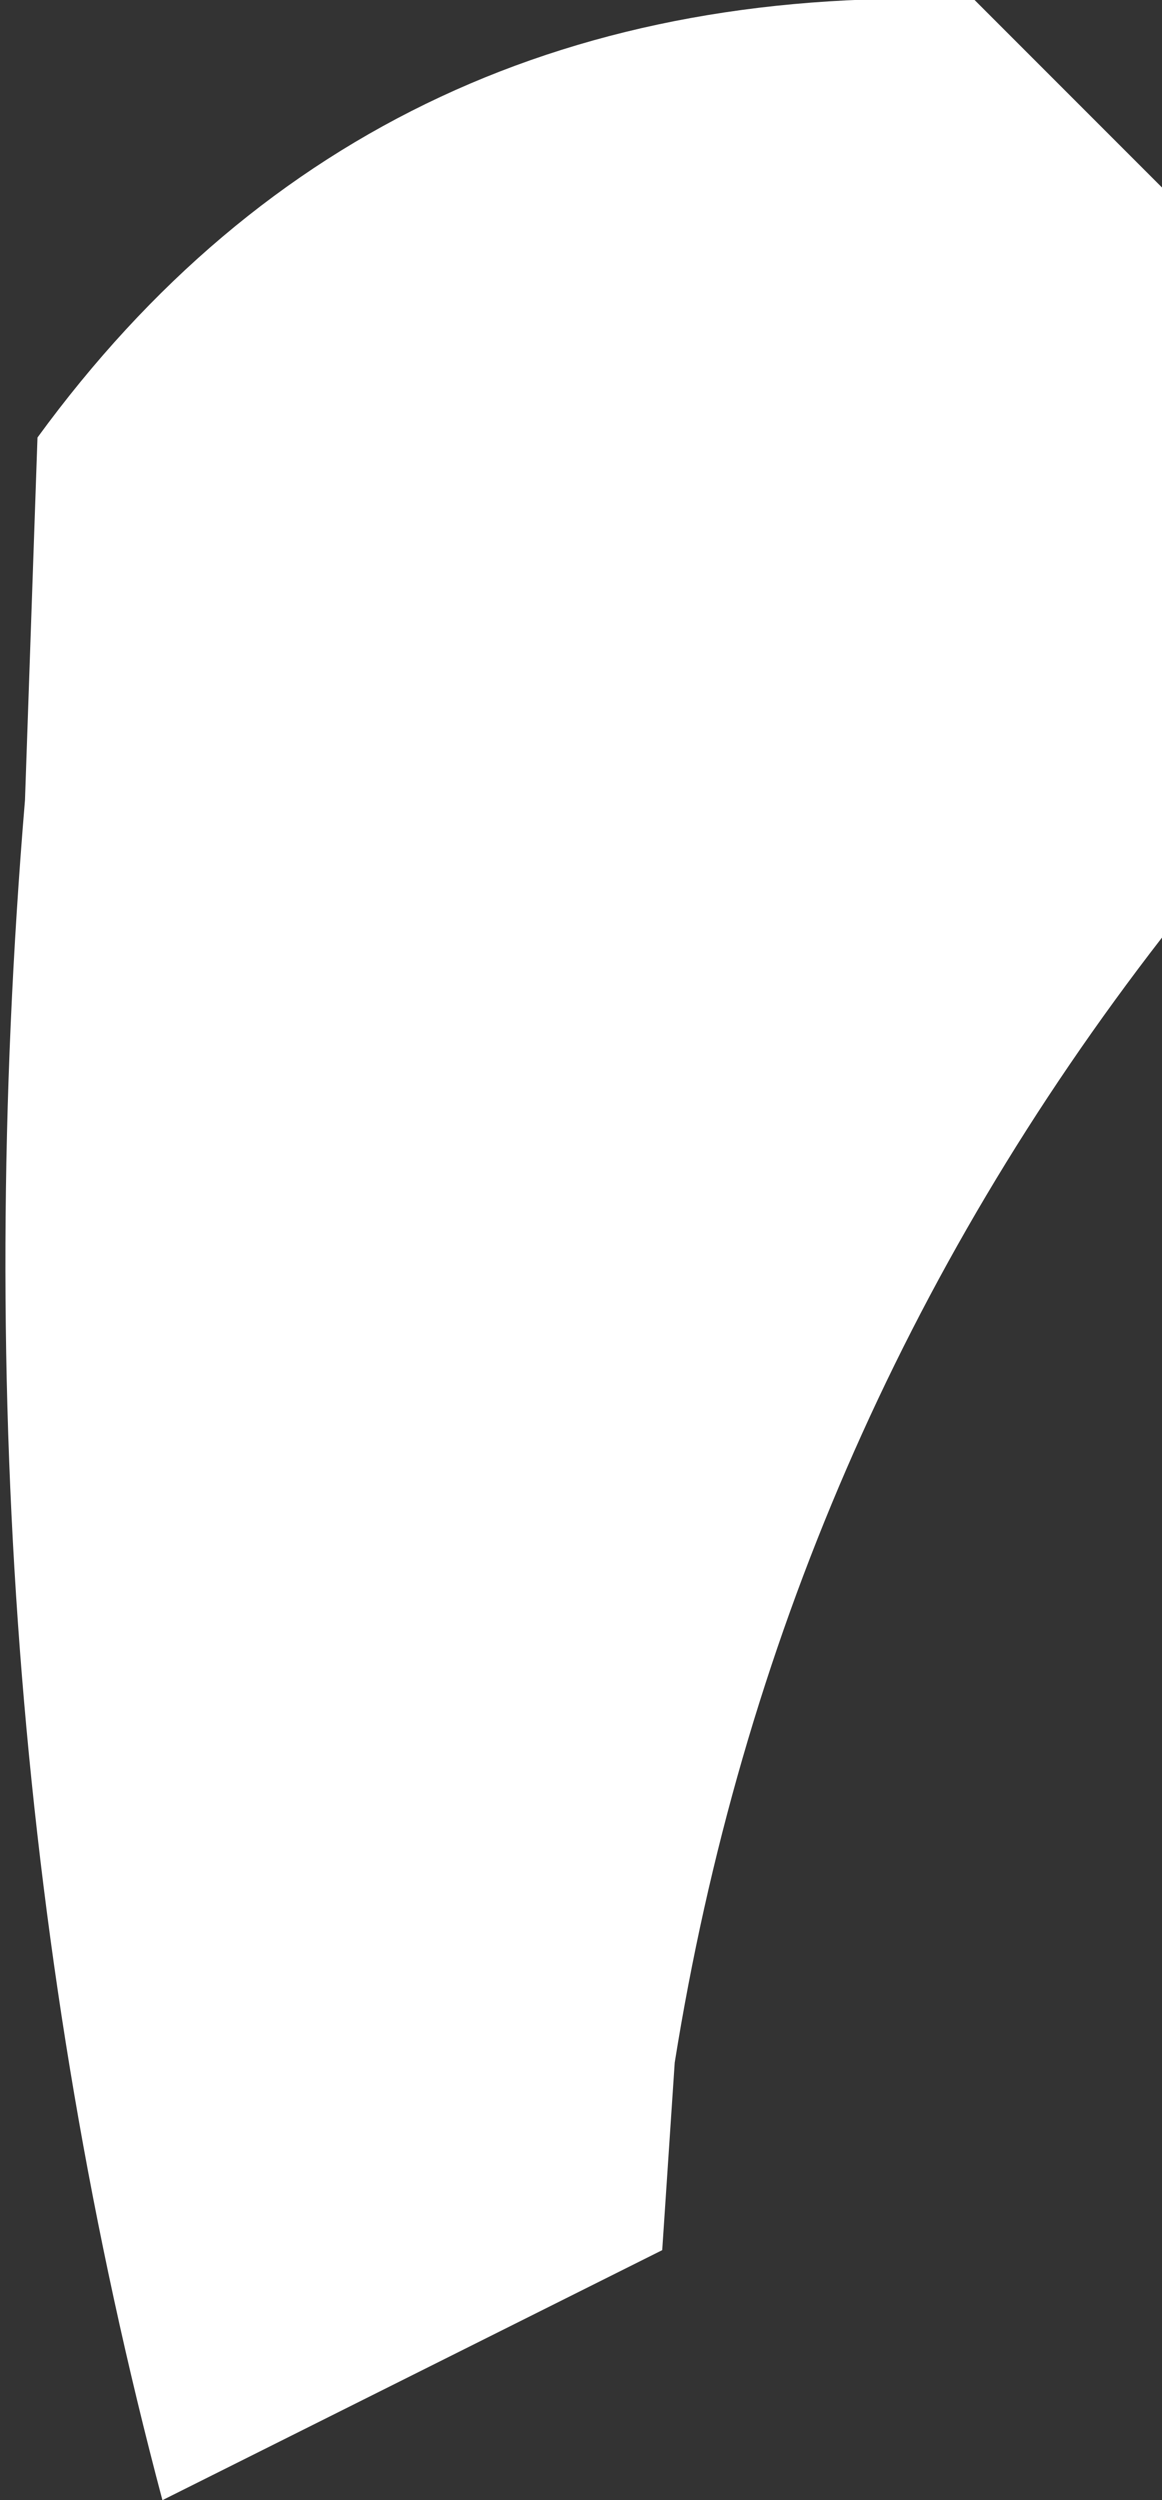 <?xml version="1.0" encoding="UTF-8" standalone="no"?>
<svg xmlns:xlink="http://www.w3.org/1999/xlink" height="10.0px" width="4.65px" xmlns="http://www.w3.org/2000/svg">
  <rect width="100%" height="100%" fill="#333333" stroke="none"/>
  <g transform="matrix(1.0, 0.0, 0.0, 1.0, -381.55, -216.0)">
    <path d="M386.2 219.0 L386.2 219.75 Q384.65 221.75 384.25 224.25 L384.2 225.0 382.2 226.0 Q381.35 222.8 381.65 219.2 L381.7 217.75 Q383.05 215.9 385.45 216.0 L386.2 216.75 386.2 219.0" fill="#ffffff" fill-rule="evenodd" stroke="none"/>
  </g>
</svg>
